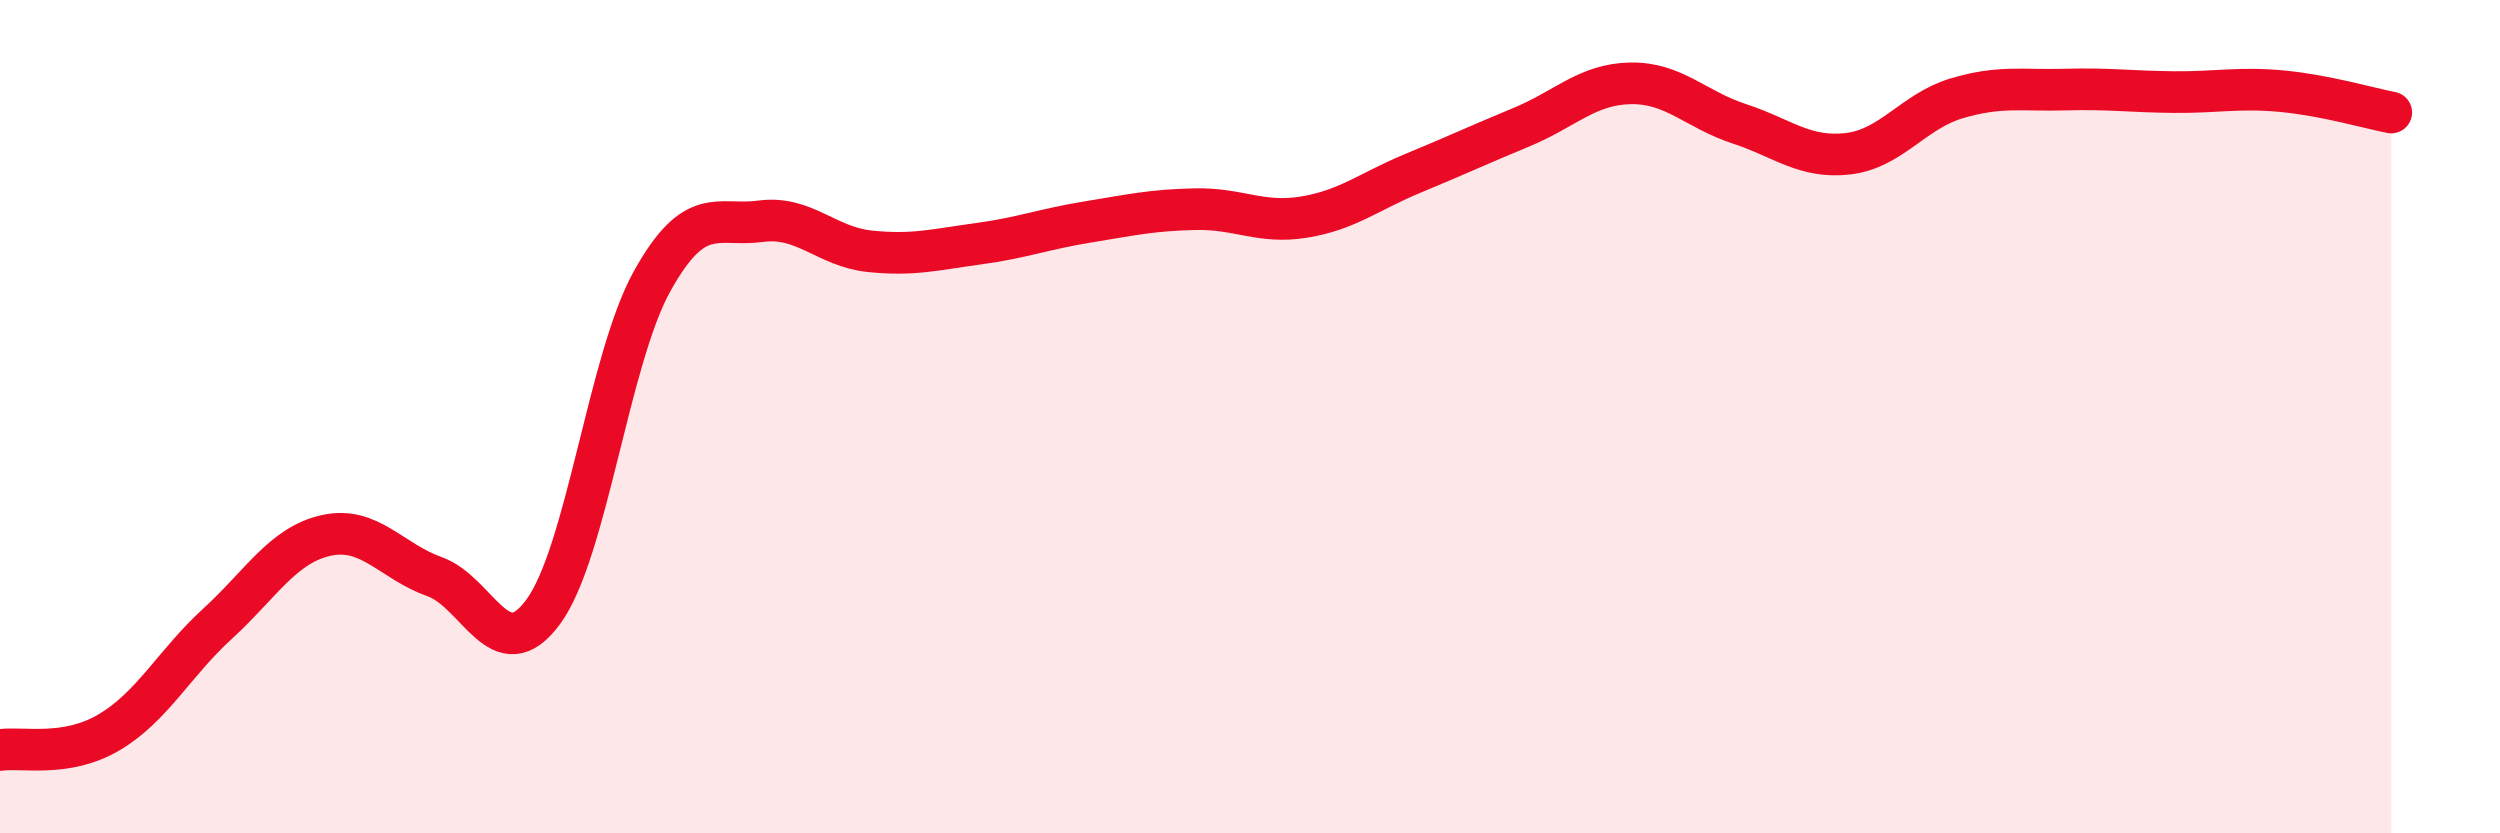 
    <svg width="60" height="20" viewBox="0 0 60 20" xmlns="http://www.w3.org/2000/svg">
      <path
        d="M 0,18 C 0.52,17.92 1.57,18.19 2.61,17.58 C 3.65,16.97 4.18,15.92 5.22,14.97 C 6.26,14.02 6.79,13.08 7.83,12.85 C 8.87,12.62 9.39,13.47 10.43,13.84 C 11.47,14.21 12,16.1 13.04,14.68 C 14.08,13.26 14.61,8.62 15.65,6.75 C 16.69,4.88 17.22,5.45 18.26,5.31 C 19.3,5.17 19.83,5.92 20.87,6.03 C 21.91,6.14 22.44,5.99 23.48,5.85 C 24.52,5.71 25.05,5.5 26.09,5.33 C 27.13,5.16 27.66,5.04 28.7,5.02 C 29.74,5 30.26,5.38 31.3,5.21 C 32.34,5.04 32.87,4.59 33.91,4.16 C 34.95,3.73 35.48,3.48 36.52,3.05 C 37.56,2.62 38.09,2.02 39.13,2 C 40.17,1.98 40.7,2.63 41.74,2.97 C 42.78,3.31 43.31,3.81 44.35,3.69 C 45.39,3.57 45.92,2.67 46.96,2.36 C 48,2.05 48.53,2.18 49.57,2.15 C 50.61,2.12 51.13,2.2 52.17,2.21 C 53.21,2.22 53.74,2.09 54.78,2.19 C 55.82,2.29 56.87,2.6 57.39,2.7L57.39 20L0 20Z"
        fill="#EB0A25"
        opacity="0.1"
        stroke-linecap="round"
        stroke-linejoin="round"
      />
      <path
        d="M 0,18 C 0.52,17.92 1.57,18.19 2.61,17.58 C 3.65,16.97 4.18,15.92 5.22,14.97 C 6.26,14.02 6.79,13.08 7.83,12.85 C 8.87,12.62 9.39,13.47 10.43,13.84 C 11.47,14.21 12,16.1 13.04,14.68 C 14.08,13.26 14.61,8.62 15.65,6.75 C 16.69,4.88 17.22,5.45 18.26,5.31 C 19.3,5.17 19.83,5.92 20.87,6.03 C 21.91,6.14 22.44,5.99 23.48,5.85 C 24.52,5.71 25.05,5.5 26.09,5.33 C 27.13,5.16 27.66,5.04 28.7,5.02 C 29.74,5 30.26,5.38 31.3,5.21 C 32.34,5.04 32.87,4.59 33.91,4.16 C 34.95,3.73 35.48,3.48 36.52,3.05 C 37.56,2.62 38.09,2.02 39.13,2 C 40.17,1.98 40.7,2.63 41.74,2.97 C 42.78,3.31 43.31,3.81 44.35,3.69 C 45.39,3.57 45.92,2.67 46.96,2.36 C 48,2.05 48.53,2.18 49.57,2.15 C 50.61,2.12 51.13,2.2 52.17,2.21 C 53.21,2.22 53.74,2.09 54.78,2.19 C 55.82,2.29 56.87,2.6 57.39,2.7"
        stroke="#EB0A25"
        stroke-width="1"
        fill="none"
        stroke-linecap="round"
        stroke-linejoin="round"
      />
    </svg>
  